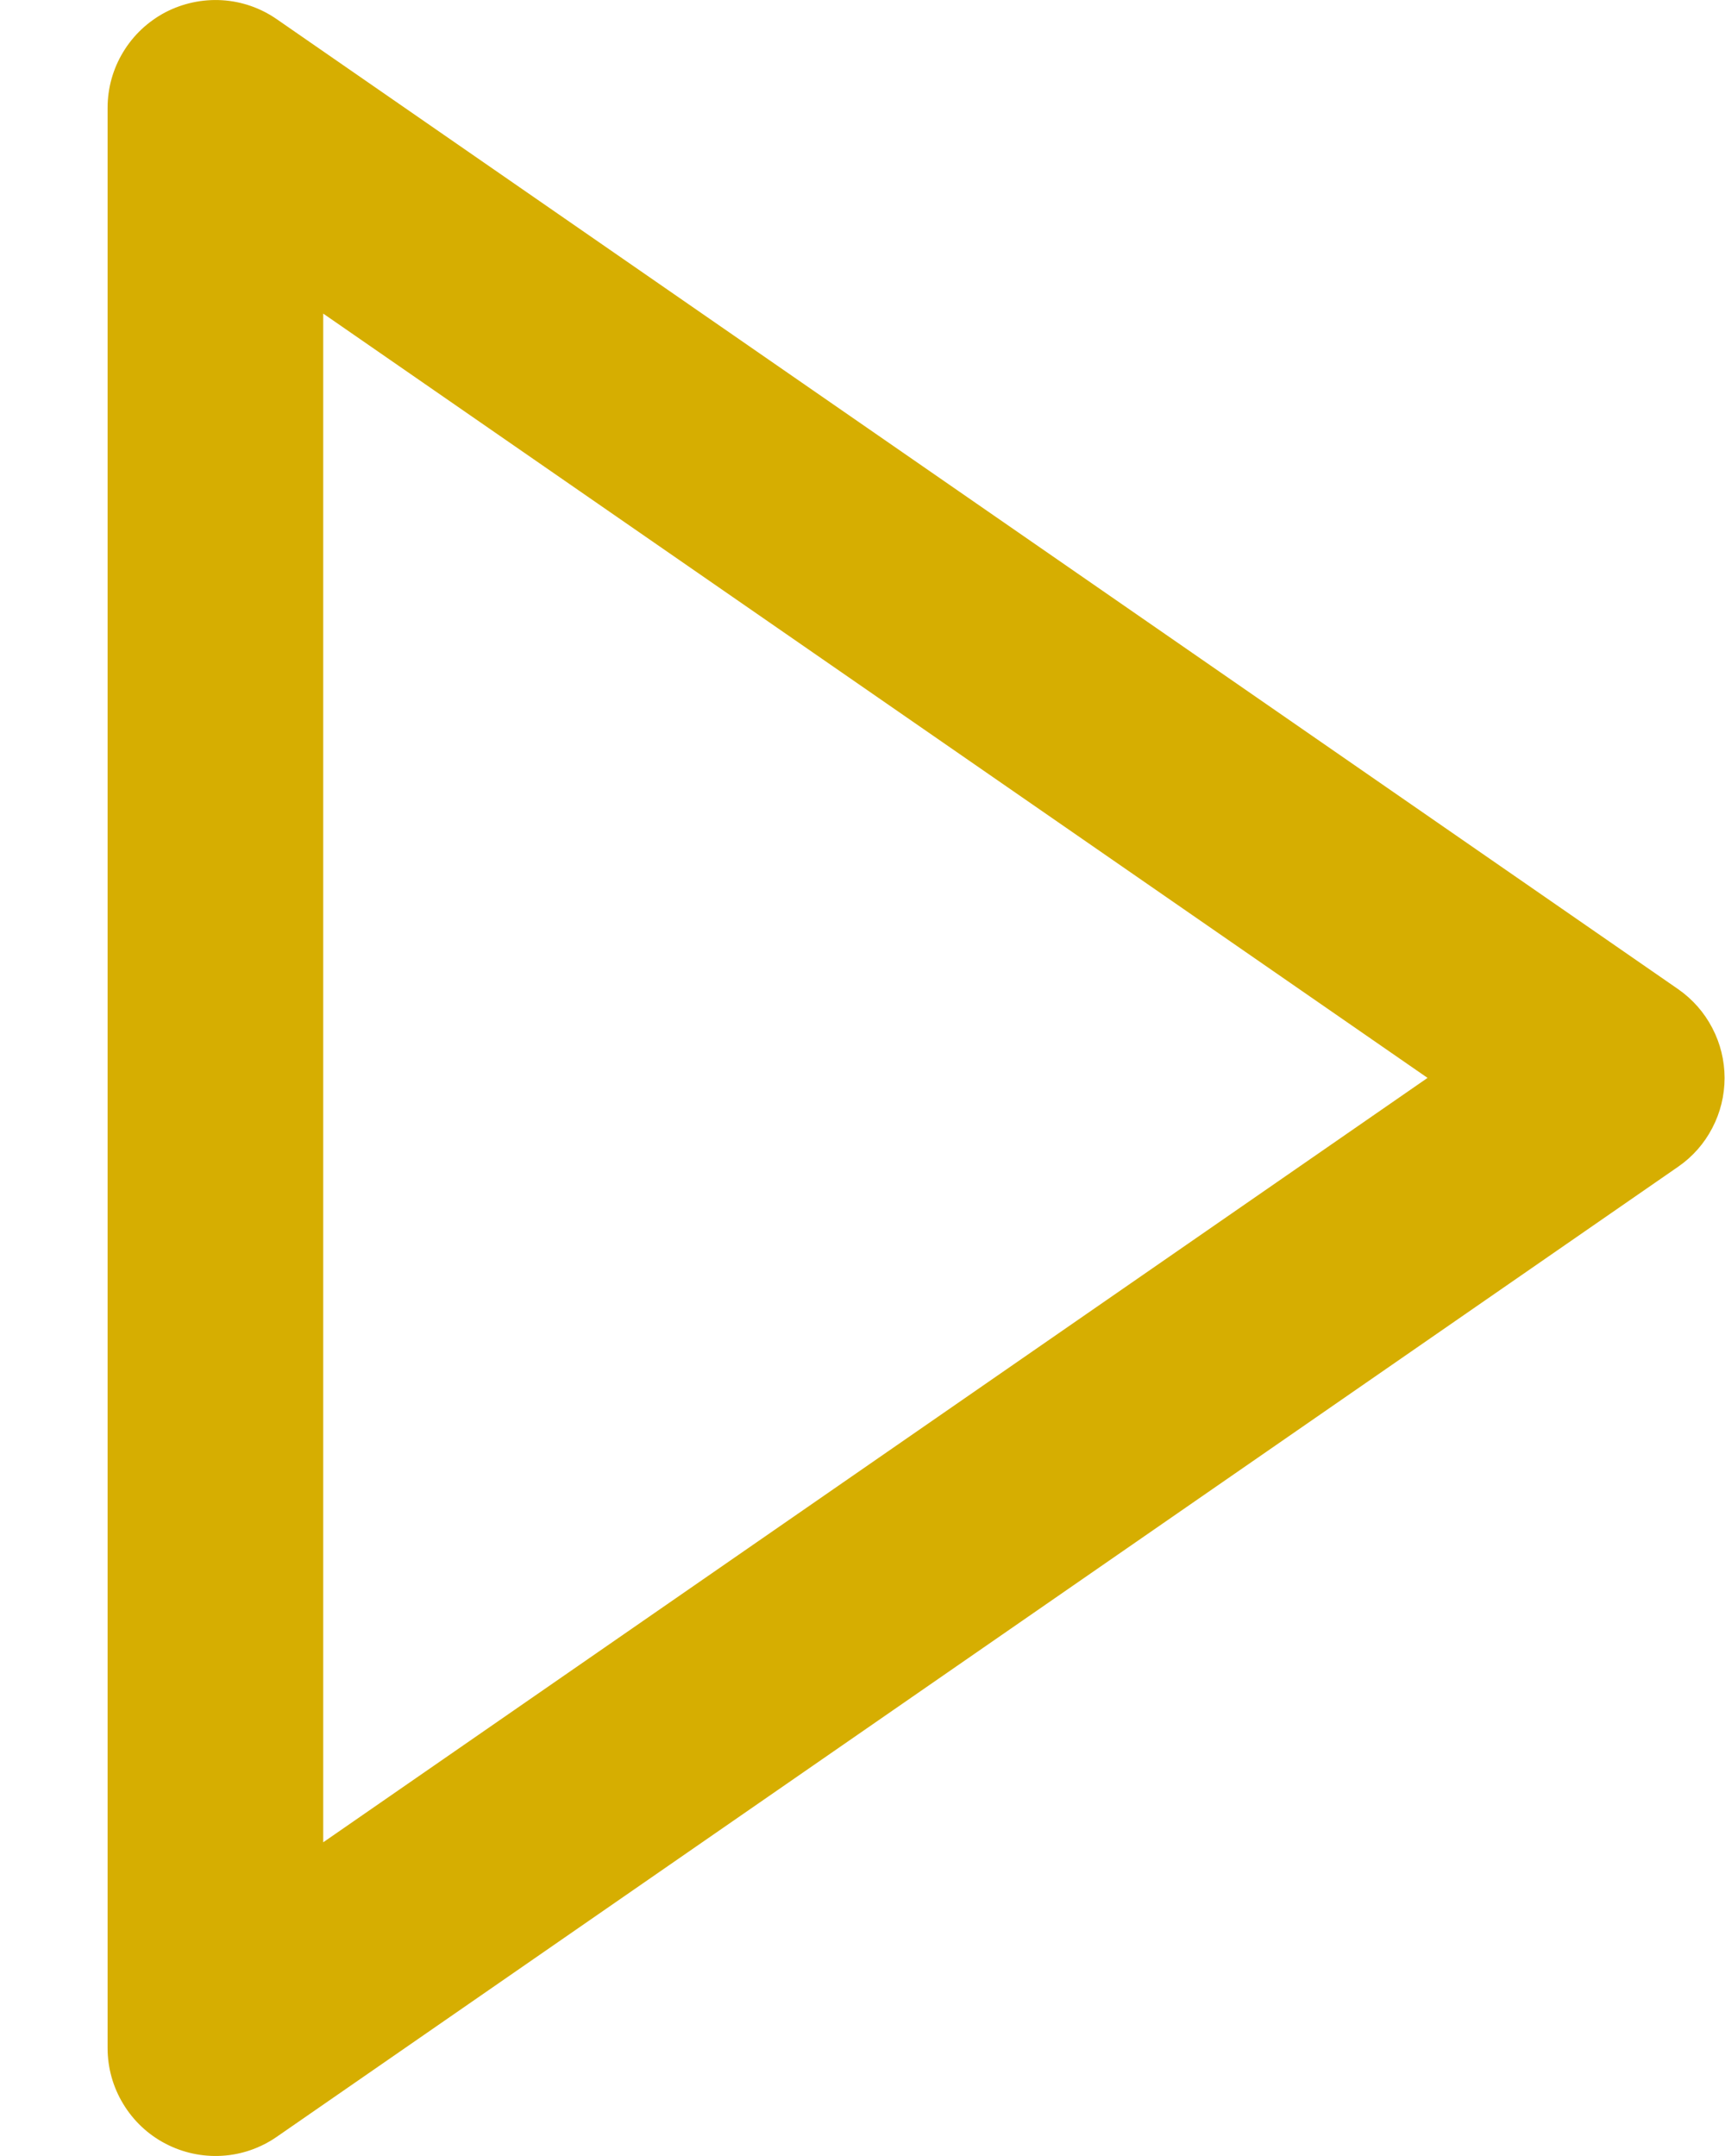 <svg width="16" height="20" viewBox="0 0 16 20" fill="none" xmlns="http://www.w3.org/2000/svg">
<path d="M1.534 19.885C1.696 19.97 1.878 20.009 2.06 19.998C2.242 19.987 2.417 19.926 2.567 19.822L15.567 10.822C15.7 10.73 15.808 10.607 15.882 10.464C15.957 10.321 15.996 10.162 15.996 10C15.996 9.838 15.957 9.679 15.882 9.536C15.808 9.393 15.7 9.27 15.567 9.177L2.567 0.178C2.417 0.074 2.242 0.013 2.06 0.002C1.878 -0.009 1.696 0.03 1.534 0.114C1.373 0.199 1.237 0.326 1.143 0.482C1.048 0.638 0.998 0.817 0.998 1L0.998 18.999C0.998 19.182 1.048 19.361 1.143 19.517C1.237 19.673 1.373 19.801 1.534 19.885ZM2.998 2.909L13.241 9.999L2.998 17.09L2.998 2.909Z" fill="#D6AE01"/>
</svg>
